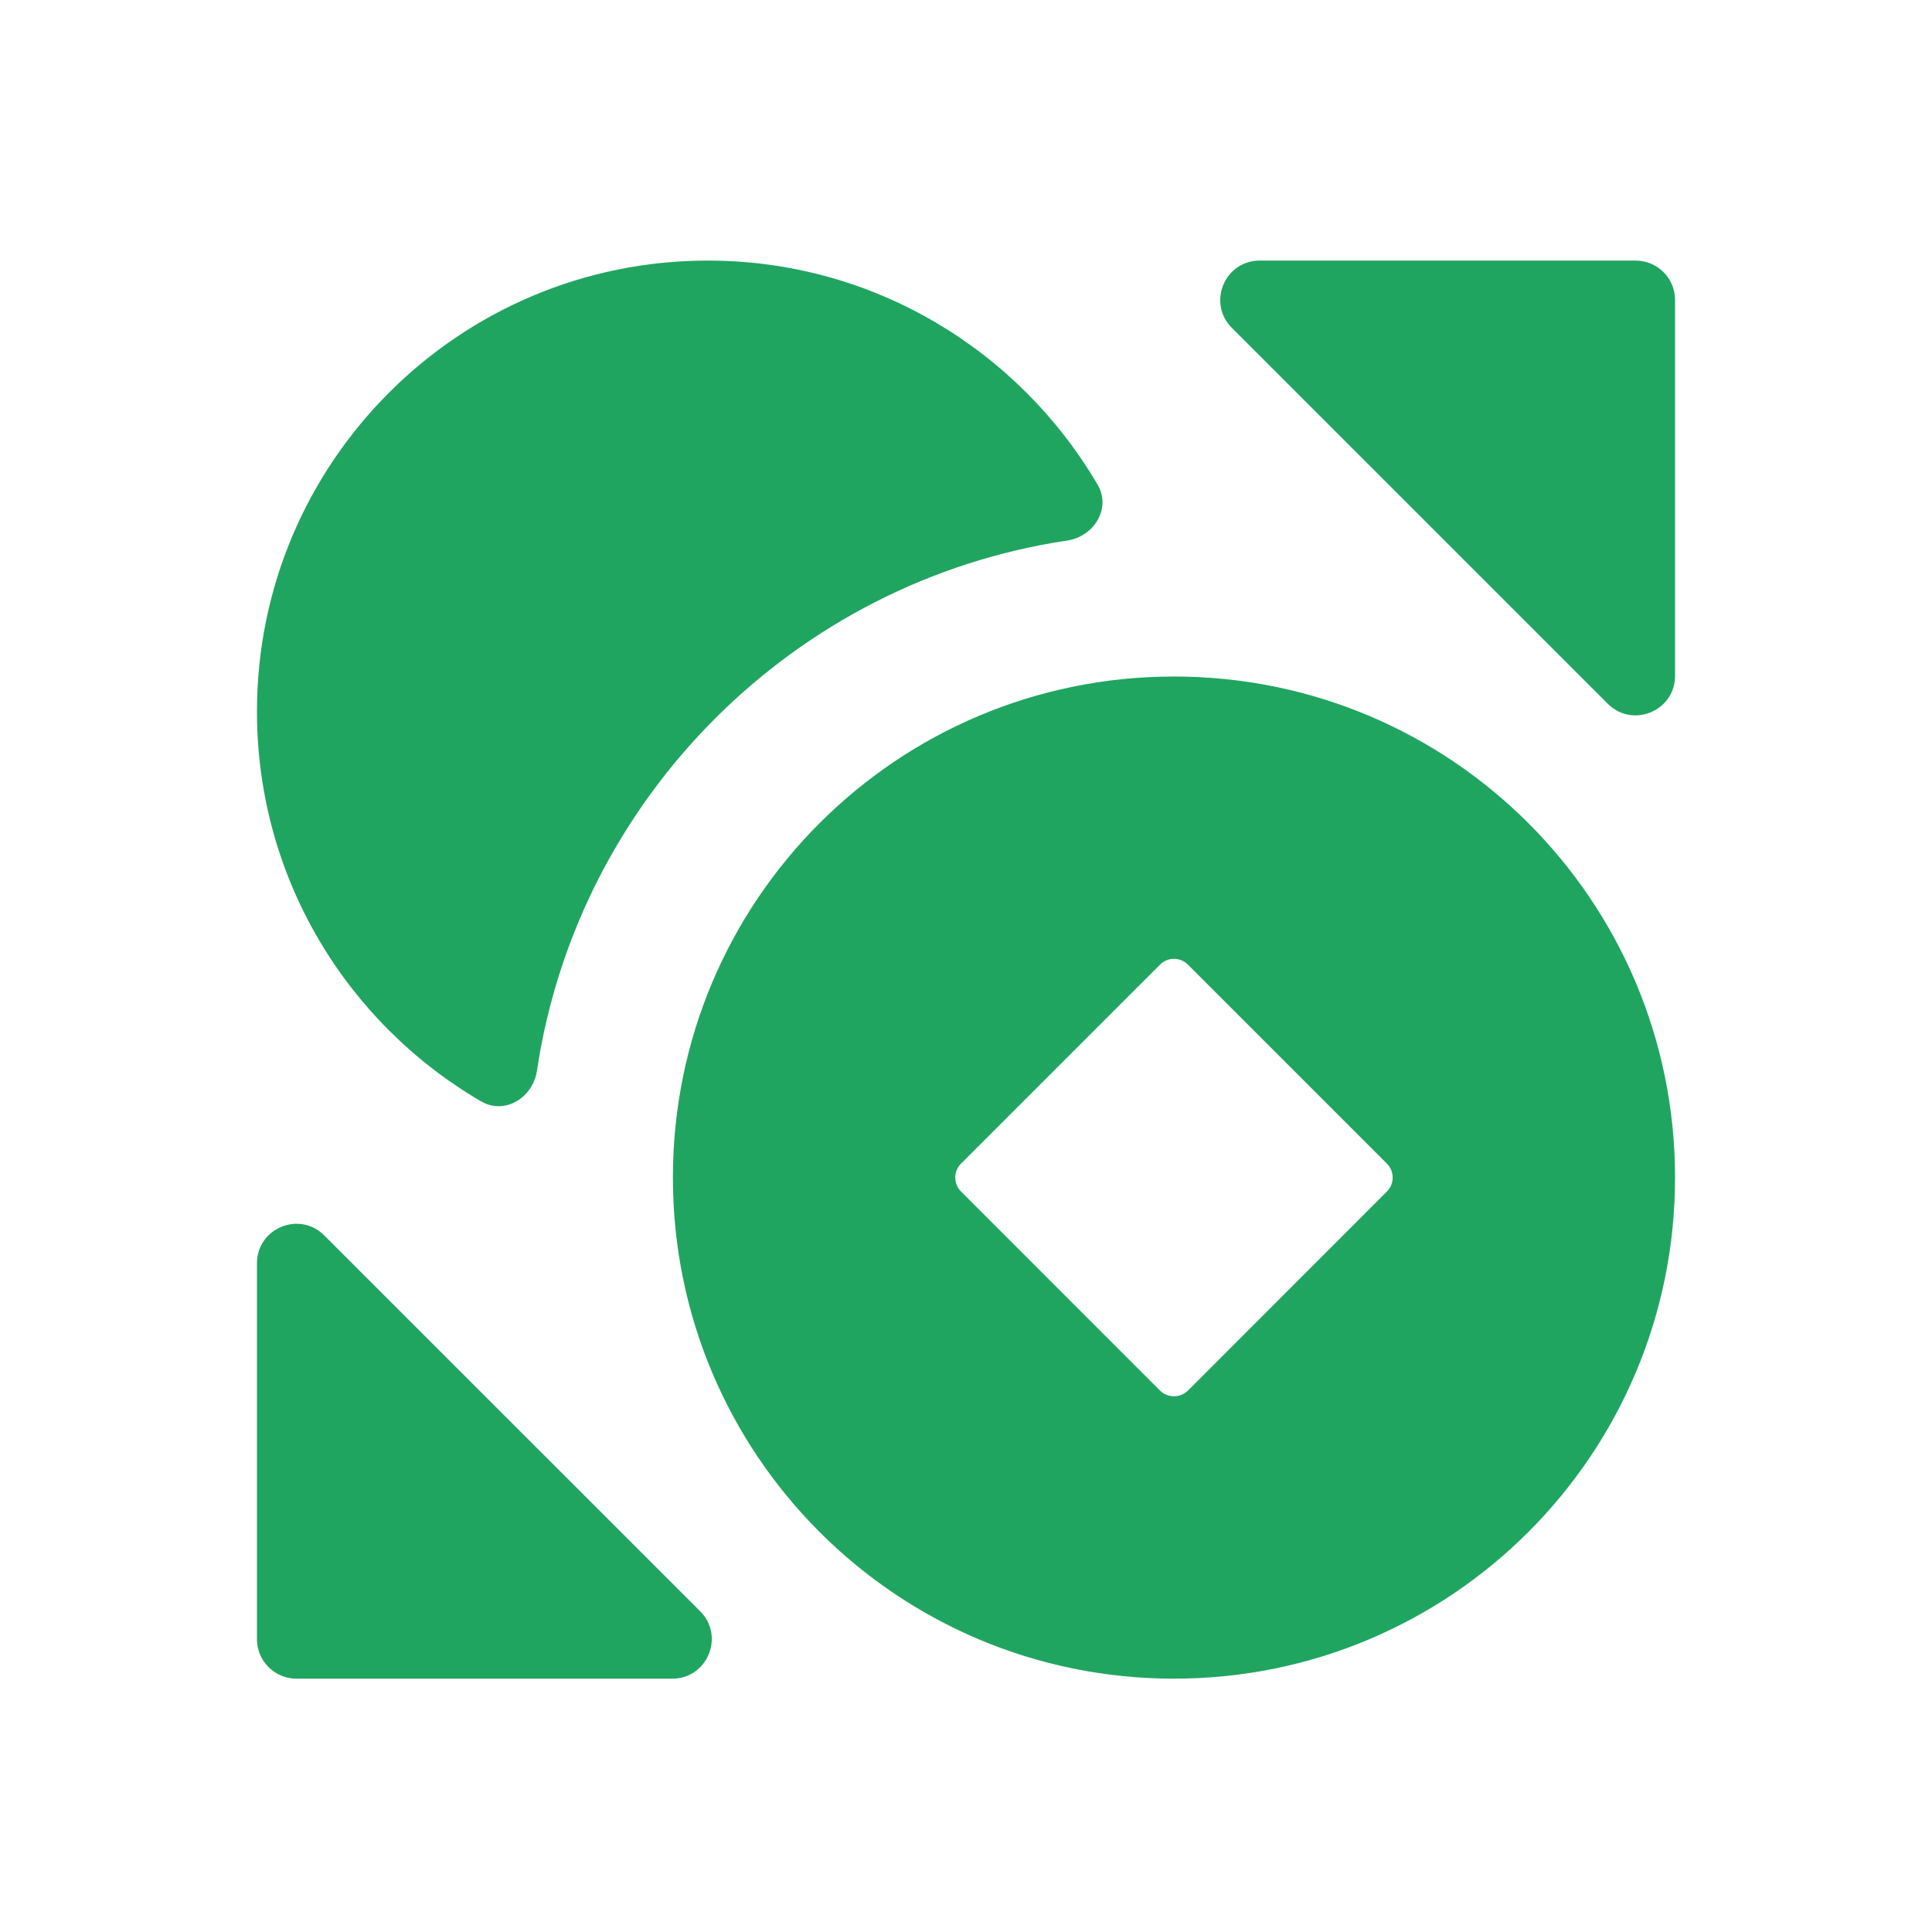 <svg xmlns="http://www.w3.org/2000/svg" xmlns:xlink="http://www.w3.org/1999/xlink" fill="none" version="1.1" width="24" height="24" viewBox="0 0 24 24"><defs><clipPath id="master_svg0_280_056994"><rect x="0" y="0" width="24" height="24" rx="0"/></clipPath></defs><g><g clip-path="url(#master_svg0_280_056994)"><g><path d="M3.192,15.693C3.192,15.257,3.72,15.038,4.028,15.347L8.698,20.016C9.006,20.325,8.788,20.853,8.351,20.853L3.682,20.853C3.412,20.853,3.192,20.633,3.192,20.363L3.192,15.693ZM20.808,8.396C20.808,8.832,20.28,9.051,19.972,8.742L15.303,4.073C14.994,3.765,15.212,3.237,15.649,3.237L20.318,3.237C20.589,3.237,20.808,3.456,20.808,3.727L20.808,8.396ZM13.256,6.715C13.592,6.665,13.807,6.313,13.635,6.021C12.662,4.36,10.859,3.237,8.794,3.237C5.694,3.237,3.192,5.75,3.192,8.838C3.192,10.905,4.308,12.709,5.977,13.682C6.27,13.852,6.62,13.637,6.67,13.302C7.177,9.912,9.865,7.222,13.256,6.715L13.256,6.715Z" fill="#20A560" fill-opacity="1" style="mix-blend-mode:passthrough"/></g><g><path d="M14.584,8.404C11.142,8.404,8.359,11.187,8.359,14.628C8.359,18.069,11.142,20.853,14.583,20.853C18.025,20.853,20.808,18.069,20.808,14.628C20.808,11.187,18.025,8.404,14.584,8.404ZM14.757,17.274C14.661,17.369,14.506,17.369,14.41,17.274L11.938,14.801C11.843,14.706,11.843,14.55,11.938,14.455L14.41,11.983C14.506,11.887,14.661,11.887,14.757,11.983L17.229,14.455C17.324,14.55,17.324,14.706,17.229,14.801L14.757,17.274Z" fill="#20A560" fill-opacity="1" style="mix-blend-mode:passthrough"/></g></g></g></svg>